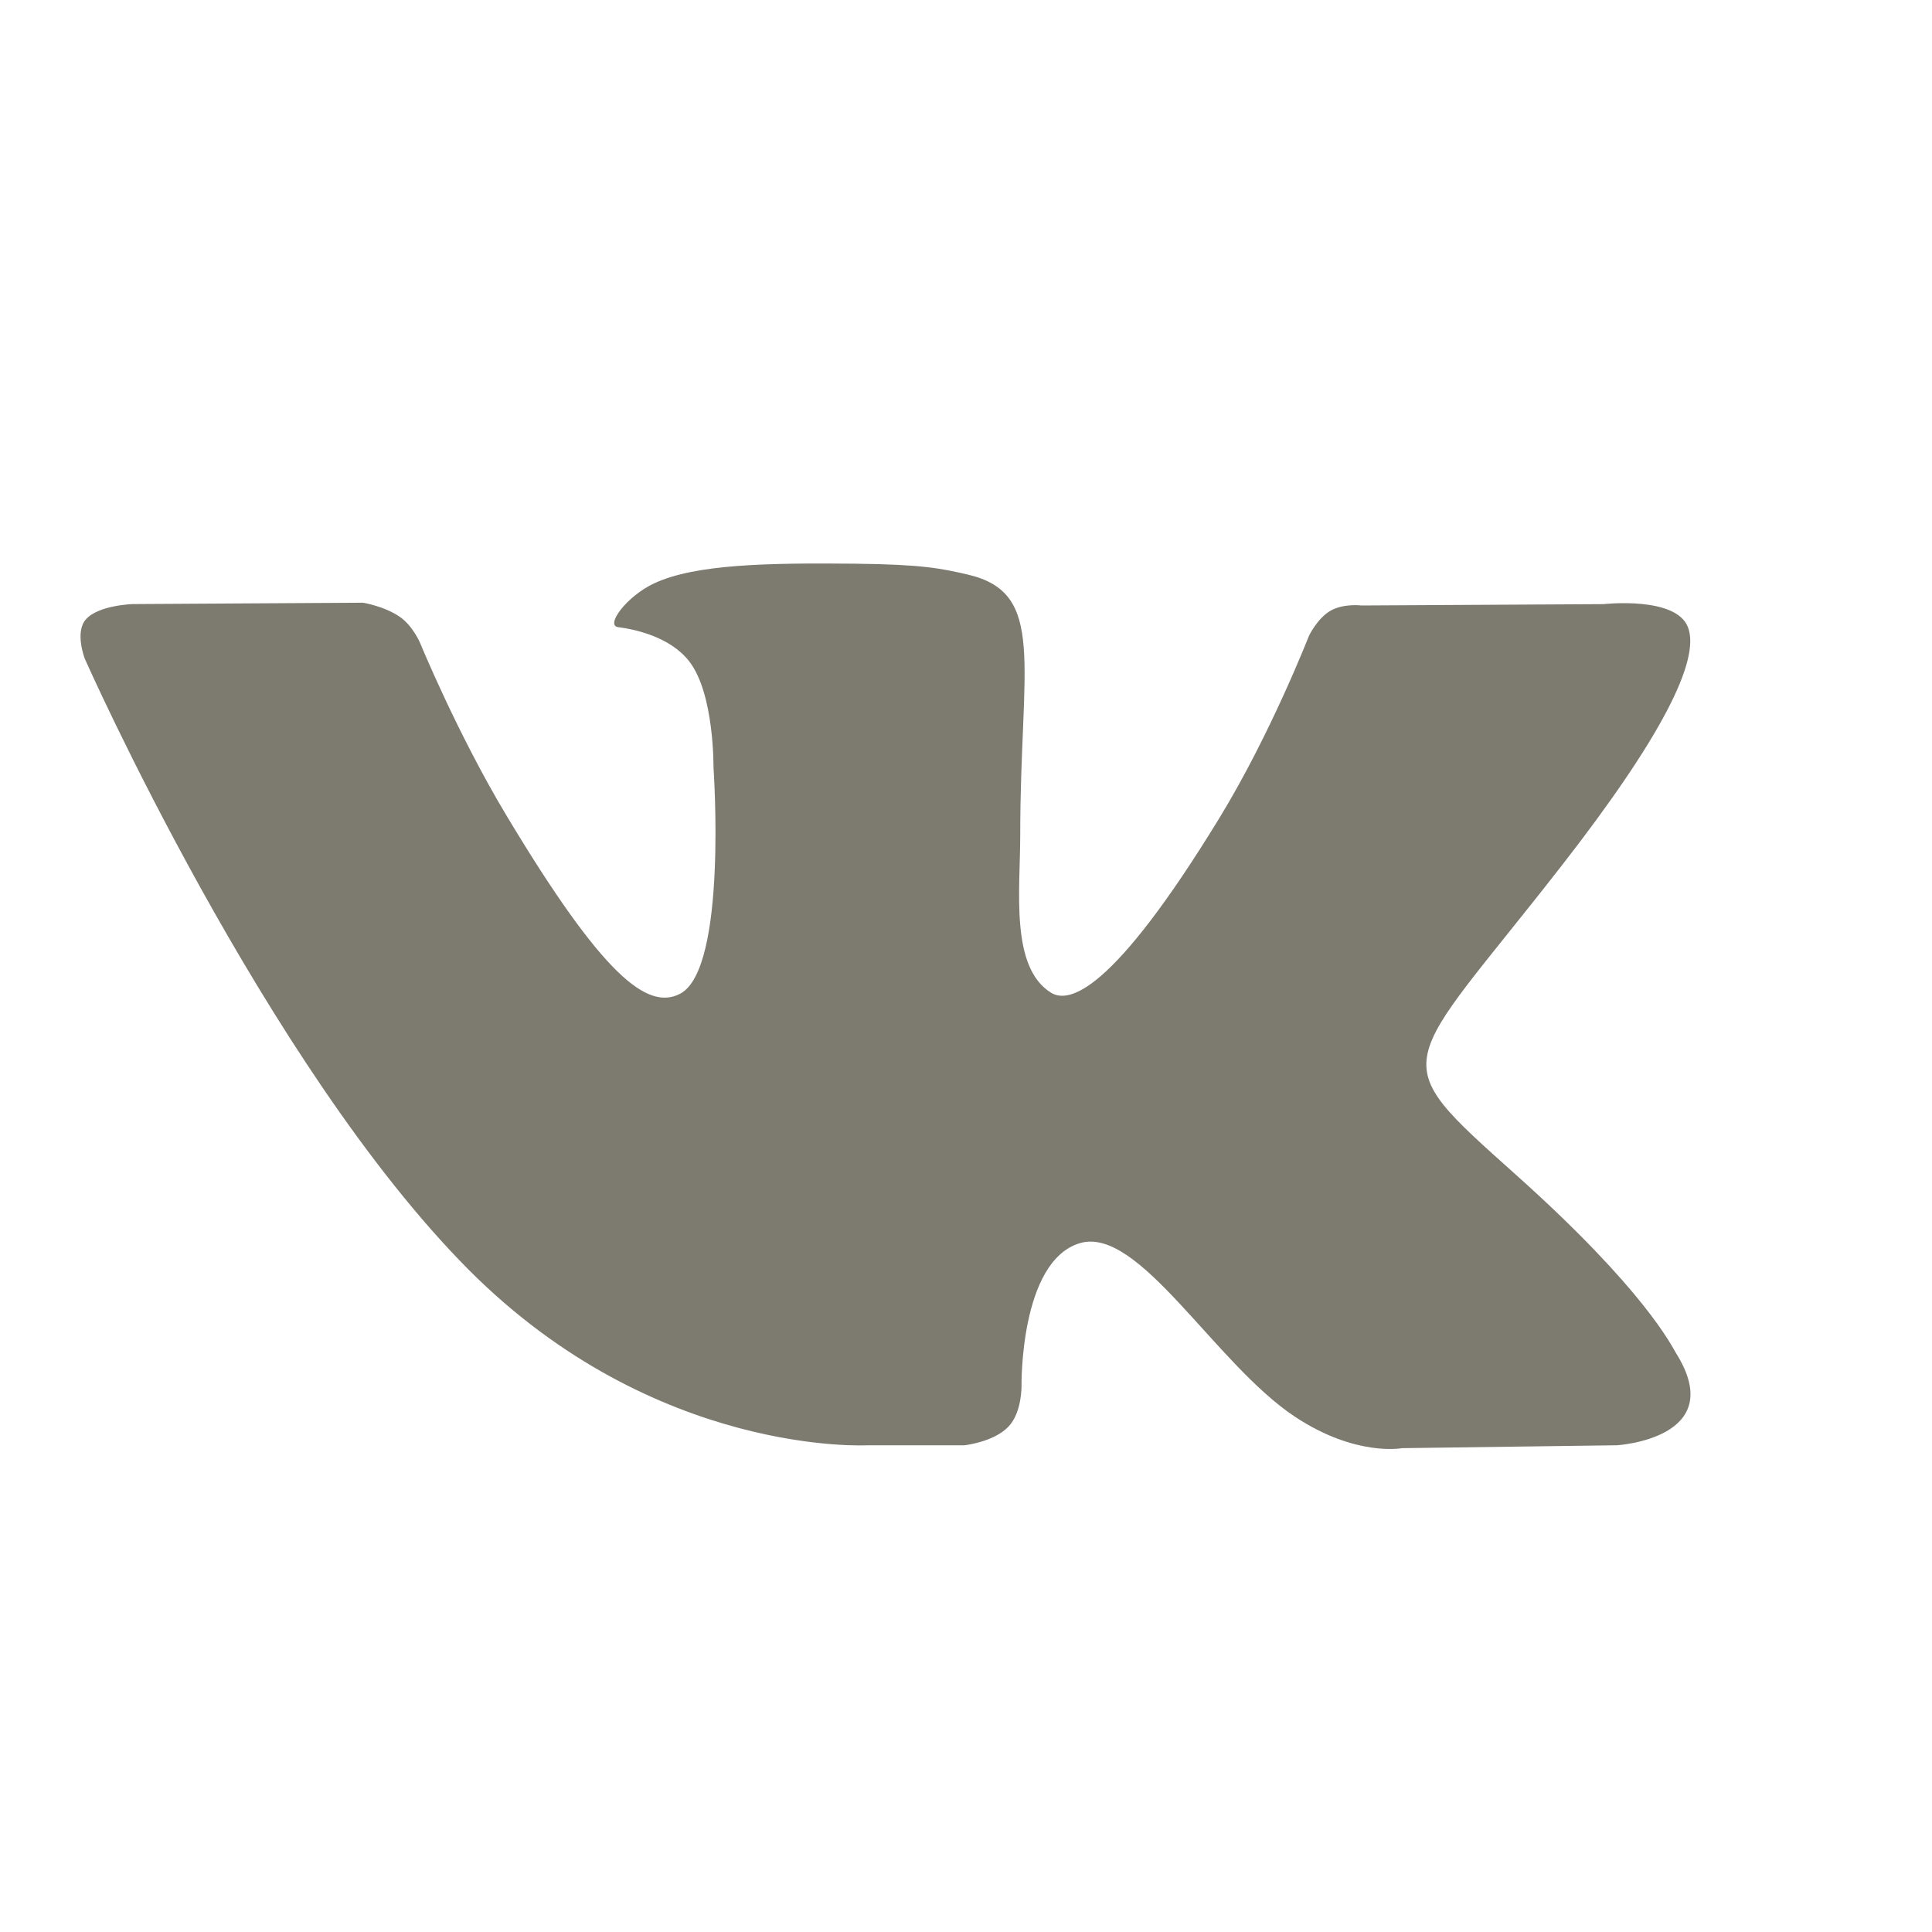 <?xml version="1.0" encoding="UTF-8"?> <svg xmlns="http://www.w3.org/2000/svg" width="30" height="30" viewBox="0 0 30 30" fill="none"><path d="M13.482 22.442H14.976C14.976 22.442 15.428 22.394 15.658 22.154C15.87 21.934 15.862 21.522 15.862 21.522C15.862 21.522 15.833 19.589 16.764 19.305C17.681 19.024 18.86 21.172 20.108 21.999C21.052 22.624 21.769 22.487 21.769 22.487L25.108 22.442C25.108 22.442 26.855 22.338 26.027 21.014C25.96 20.906 25.544 20.035 23.544 18.246C21.45 16.372 21.732 16.676 24.254 13.436C25.79 11.463 26.404 10.258 26.212 9.743C26.029 9.252 24.899 9.381 24.899 9.381L21.142 9.402C21.142 9.402 20.864 9.366 20.657 9.485C20.455 9.603 20.325 9.874 20.325 9.874C20.325 9.874 19.73 11.401 18.936 12.7C17.262 15.439 16.592 15.584 16.319 15.414C15.683 15.018 15.842 13.82 15.842 12.971C15.842 10.315 16.259 9.208 15.028 8.922C14.618 8.827 14.319 8.764 13.273 8.753C11.932 8.74 10.796 8.758 10.154 9.06C9.726 9.262 9.396 9.713 9.598 9.738C9.846 9.77 10.409 9.884 10.707 10.276C11.093 10.781 11.079 11.916 11.079 11.916C11.079 11.916 11.301 15.042 10.562 15.43C10.054 15.697 9.359 15.153 7.866 12.666C7.102 11.394 6.524 9.985 6.524 9.985C6.524 9.985 6.413 9.723 6.215 9.583C5.974 9.413 5.637 9.359 5.637 9.359L2.064 9.38C2.064 9.38 1.528 9.395 1.332 9.619C1.157 9.82 1.318 10.232 1.318 10.232C1.318 10.232 4.115 16.539 7.28 19.719C10.185 22.633 13.482 22.442 13.482 22.442Z" fill="#7D7A70"></path></svg> 